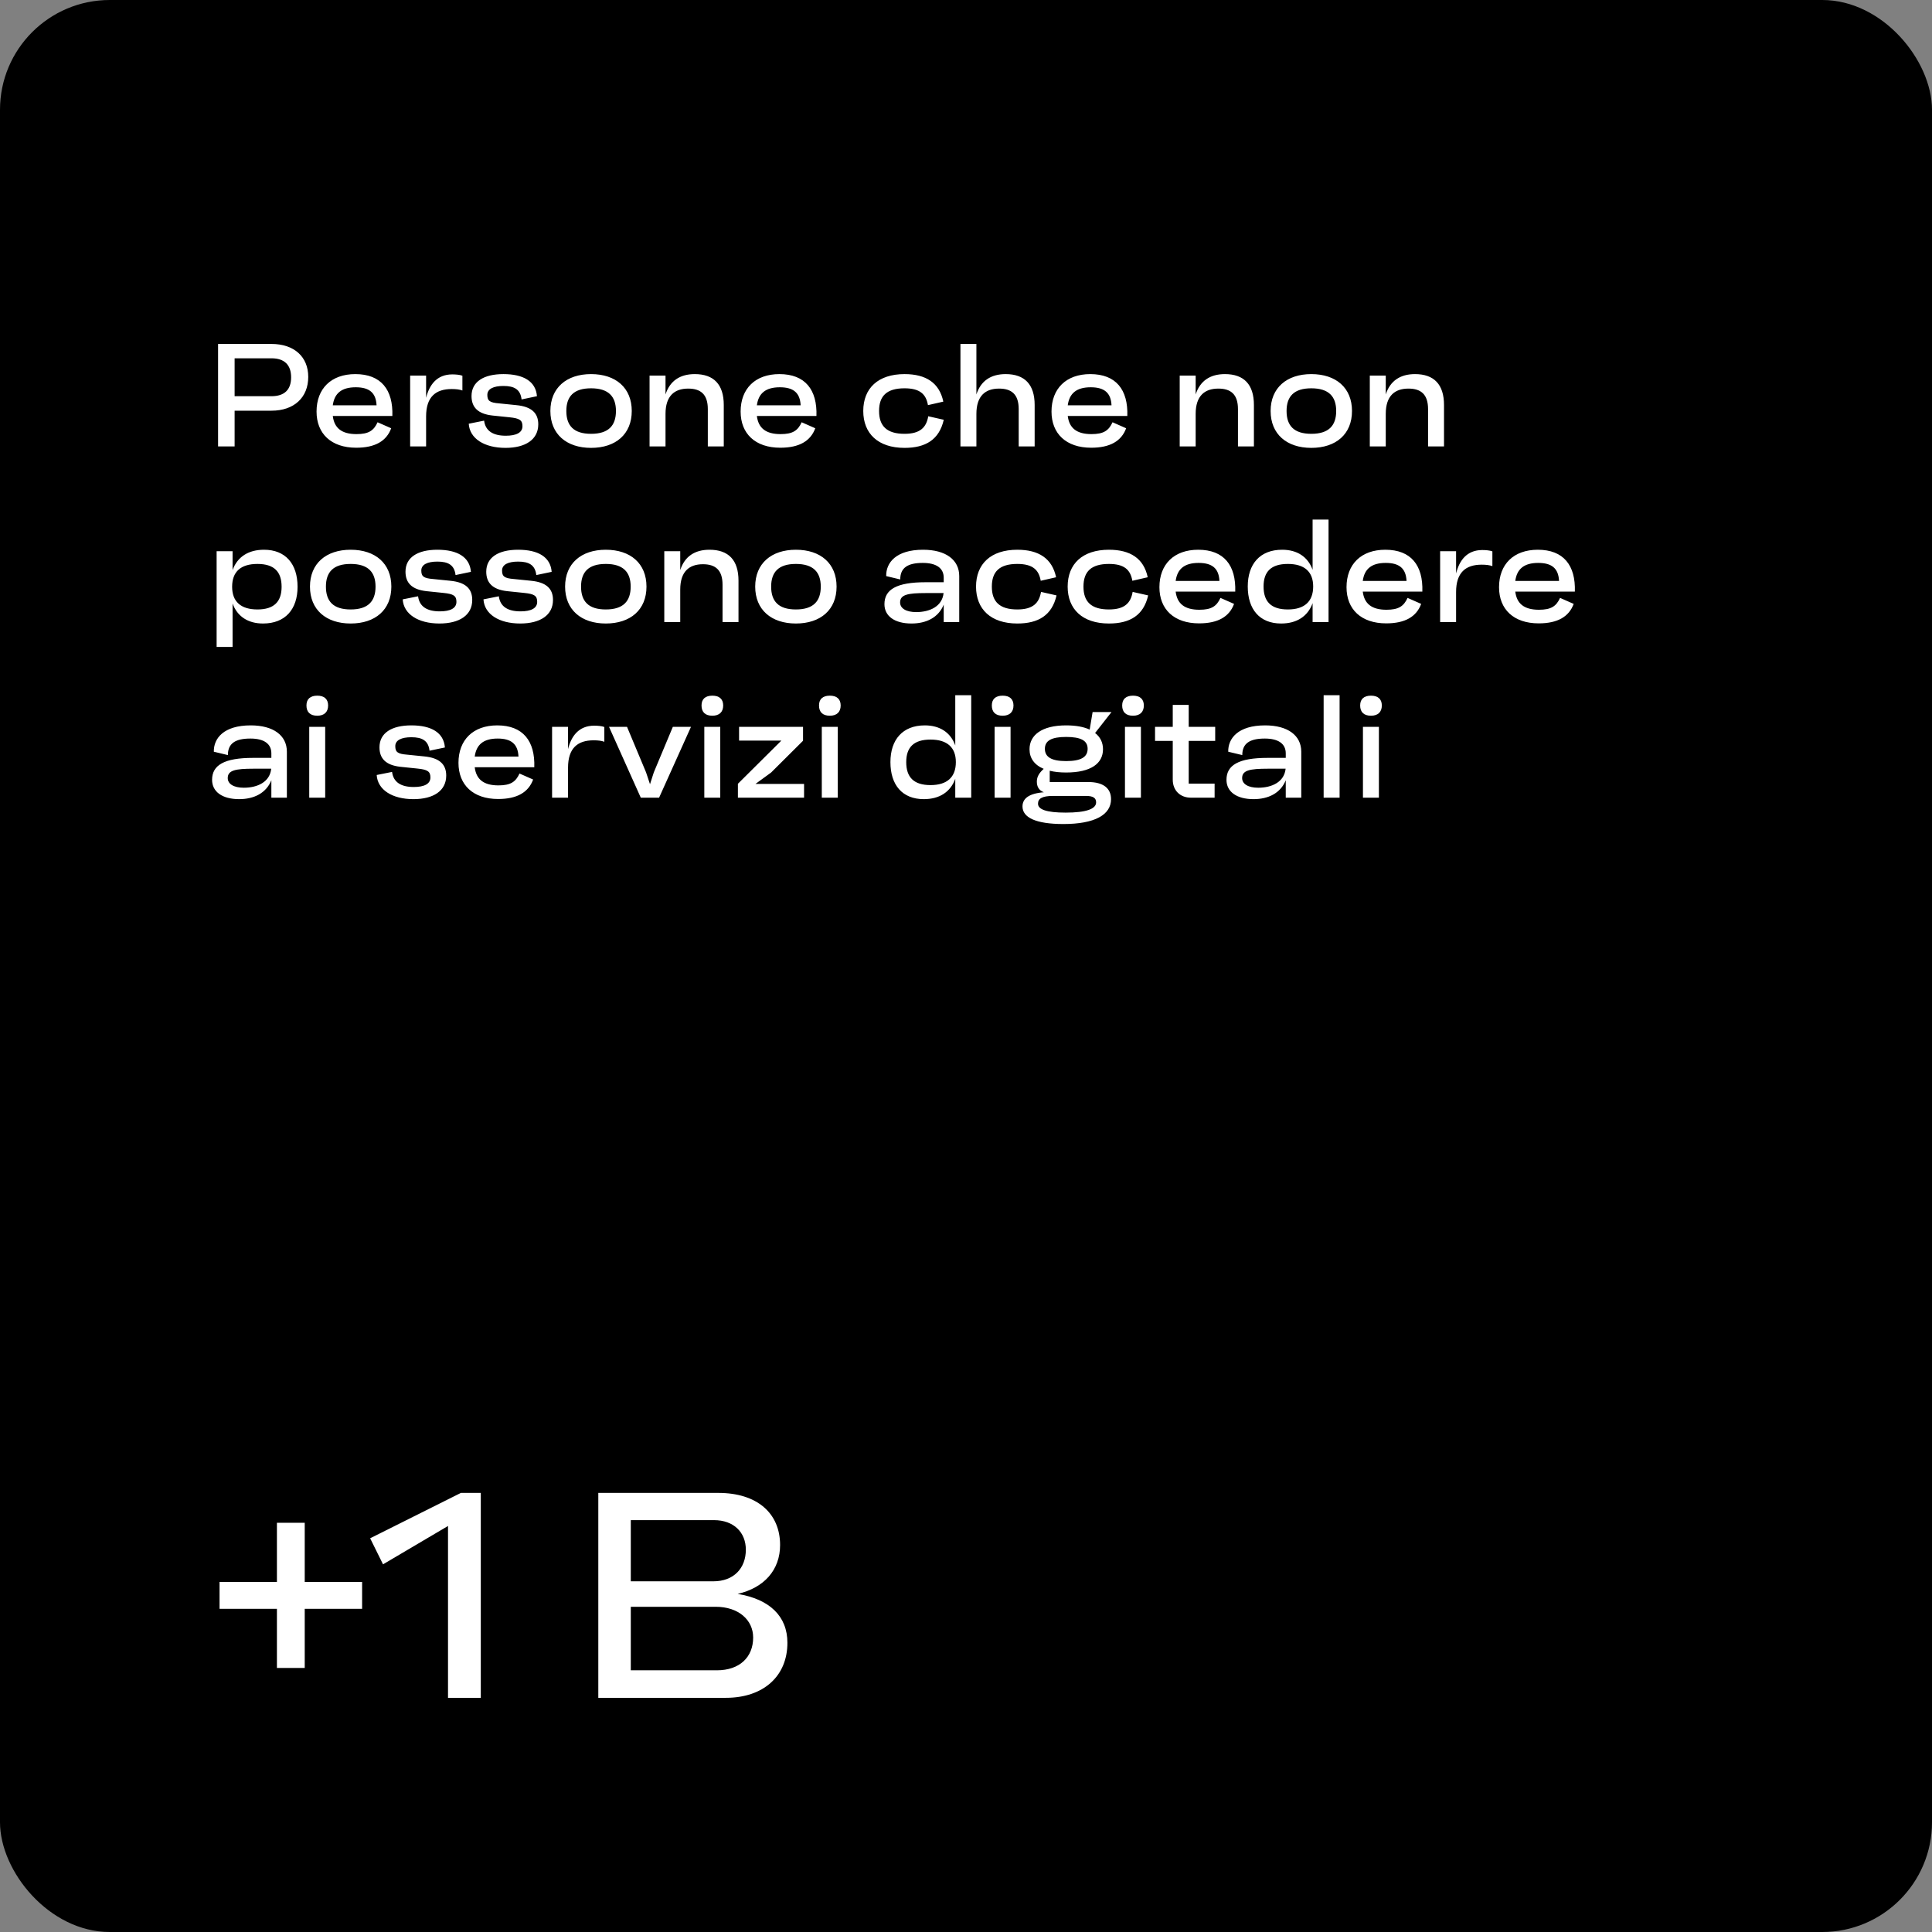 <svg width="264" height="264" viewBox="0 0 264 264" fill="none" xmlns="http://www.w3.org/2000/svg">
<rect x="0" y="0" width="264" height="264" fill="#808080" stroke="none"/>
<rect width="264" height="264" rx="15" fill="black"/>
<path d="M29.8 47H37.1C40.18 47 42.12 48.74 42.12 51.5C42.12 54.32 40.18 56.12 37.1 56.12H32.06V61H29.8V47ZM32.06 54.14H37.1C38.86 54.14 39.78 53.26 39.78 51.56C39.78 49.86 38.86 48.96 37.1 48.96H32.06V54.14ZM48.554 51.12C52.075 51.12 53.734 53.26 53.614 56.84H45.474C45.675 58.48 46.675 59.32 48.715 59.32C50.374 59.32 51.075 58.84 51.594 57.7L53.455 58.52C52.815 60.26 51.275 61.18 48.675 61.18C45.255 61.18 43.255 59.26 43.255 56.24C43.255 53.1 45.255 51.12 48.554 51.12ZM48.614 52.92C46.654 52.92 45.694 53.76 45.474 55.38H51.455C51.374 53.66 50.455 52.92 48.614 52.92ZM61.805 51.16C62.225 51.16 62.825 51.2 63.185 51.34V53.36C62.805 53.22 62.325 53.16 61.725 53.16C59.545 53.16 58.225 54.22 58.225 56.9V61H56.045V51.32H58.225V54.36C58.665 52.6 59.685 51.16 61.805 51.16ZM69.072 61.2C66.172 61.2 64.172 59.92 64.052 57.9L66.152 57.48C66.332 58.9 67.392 59.54 69.112 59.54C70.552 59.54 71.392 59.12 71.392 58.24C71.392 57.42 71.012 57.16 69.612 57.02L67.292 56.78C65.292 56.56 64.432 55.64 64.432 54.12C64.432 52.16 66.092 51.12 68.792 51.12C71.512 51.12 73.212 52.1 73.372 54.14L71.272 54.58C71.112 53.22 70.292 52.74 68.792 52.74C67.432 52.74 66.592 53.14 66.592 53.96C66.592 54.76 66.912 55.02 68.192 55.12L70.552 55.36C72.632 55.56 73.552 56.44 73.552 57.98C73.552 60.06 71.812 61.2 69.072 61.2ZM80.767 61.2C77.407 61.2 75.207 59.32 75.207 56.16C75.207 53 77.407 51.12 80.767 51.12C84.147 51.12 86.327 53 86.327 56.16C86.327 59.32 84.147 61.2 80.767 61.2ZM80.767 59.28C83.147 59.28 84.167 58.16 84.167 56.16C84.167 54.18 83.147 53.06 80.767 53.06C78.387 53.06 77.387 54.18 77.387 56.16C77.387 58.16 78.387 59.28 80.767 59.28ZM94.94 51.12C97.54 51.12 98.9 52.54 98.9 55.34V61H96.72V55.9C96.72 53.9 95.76 53.1 94.04 53.1C92.16 53.1 90.94 54.1 90.94 56.56V61H88.76V51.32H90.94V53.9C91.54 52.04 92.92 51.12 94.94 51.12ZM106.504 51.12C110.024 51.12 111.684 53.26 111.564 56.84H103.424C103.624 58.48 104.624 59.32 106.664 59.32C108.324 59.32 109.024 58.84 109.544 57.7L111.404 58.52C110.764 60.26 109.224 61.18 106.624 61.18C103.204 61.18 101.204 59.26 101.204 56.24C101.204 53.1 103.204 51.12 106.504 51.12ZM106.564 52.92C104.604 52.92 103.644 53.76 103.424 55.38H109.404C109.324 53.66 108.404 52.92 106.564 52.92ZM123.601 61.2C119.981 61.2 117.961 59.24 117.961 56.16C117.961 53.06 119.981 51.12 123.601 51.12C126.541 51.12 128.361 52.32 128.901 54.88L126.801 55.36C126.541 53.86 125.701 53.06 123.601 53.06C121.181 53.06 120.121 54.1 120.121 56.16C120.121 58.22 121.181 59.28 123.601 59.28C125.721 59.28 126.581 58.42 126.841 56.88L128.961 57.36C128.341 60.08 126.481 61.2 123.601 61.2ZM137.421 51.12C140.021 51.12 141.381 52.54 141.381 55.34V61H139.201V55.9C139.201 53.9 138.241 53.1 136.521 53.1C134.641 53.1 133.421 54.1 133.421 56.56V61H131.241V47H133.421V53.9C134.021 52.04 135.401 51.12 137.421 51.12ZM148.984 51.12C152.504 51.12 154.164 53.26 154.044 56.84H145.904C146.104 58.48 147.104 59.32 149.144 59.32C150.804 59.32 151.504 58.84 152.024 57.7L153.884 58.52C153.244 60.26 151.704 61.18 149.104 61.18C145.684 61.18 143.684 59.26 143.684 56.24C143.684 53.1 145.684 51.12 148.984 51.12ZM149.044 52.92C147.084 52.92 146.124 53.76 145.904 55.38H151.884C151.804 53.66 150.884 52.92 149.044 52.92ZM167.382 51.12C169.982 51.12 171.342 52.54 171.342 55.34V61H169.162V55.9C169.162 53.9 168.202 53.1 166.482 53.1C164.602 53.1 163.382 54.1 163.382 56.56V61H161.202V51.32H163.382V53.9C163.982 52.04 165.362 51.12 167.382 51.12ZM179.185 61.2C175.825 61.2 173.625 59.32 173.625 56.16C173.625 53 175.825 51.12 179.185 51.12C182.565 51.12 184.745 53 184.745 56.16C184.745 59.32 182.565 61.2 179.185 61.2ZM179.185 59.28C181.565 59.28 182.585 58.16 182.585 56.16C182.585 54.18 181.565 53.06 179.185 53.06C176.805 53.06 175.805 54.18 175.805 56.16C175.805 58.16 176.805 59.28 179.185 59.28ZM193.358 51.12C195.958 51.12 197.318 52.54 197.318 55.34V61H195.138V55.9C195.138 53.9 194.178 53.1 192.458 53.1C190.578 53.1 189.358 54.1 189.358 56.56V61H187.178V51.32H189.358V53.9C189.958 52.04 191.338 51.12 193.358 51.12ZM36.08 75.12C39.02 75.12 40.66 77.06 40.66 80.18C40.66 83.26 38.98 85.2 35.94 85.2C33.9 85.2 32.42 84.24 31.78 82.46V88.4H29.6V75.32H31.78V77.9C32.44 76.08 33.96 75.12 36.08 75.12ZM35.18 83.28C37.46 83.28 38.48 82.2 38.48 80.18C38.48 78.12 37.46 77.06 35.18 77.06C32.9 77.06 31.72 78.12 31.72 80.18C31.72 82.2 32.9 83.28 35.18 83.28ZM47.916 85.2C44.556 85.2 42.356 83.32 42.356 80.16C42.356 77 44.556 75.12 47.916 75.12C51.296 75.12 53.476 77 53.476 80.16C53.476 83.32 51.296 85.2 47.916 85.2ZM47.916 83.28C50.296 83.28 51.316 82.16 51.316 80.16C51.316 78.18 50.296 77.06 47.916 77.06C45.536 77.06 44.536 78.18 44.536 80.16C44.536 82.16 45.536 83.28 47.916 83.28ZM60.049 85.2C57.149 85.2 55.149 83.92 55.029 81.9L57.129 81.48C57.309 82.9 58.369 83.54 60.089 83.54C61.529 83.54 62.369 83.12 62.369 82.24C62.369 81.42 61.989 81.16 60.589 81.02L58.269 80.78C56.269 80.56 55.409 79.64 55.409 78.12C55.409 76.16 57.069 75.12 59.769 75.12C62.489 75.12 64.189 76.1 64.349 78.14L62.249 78.58C62.089 77.22 61.269 76.74 59.769 76.74C58.409 76.74 57.569 77.14 57.569 77.96C57.569 78.76 57.889 79.02 59.169 79.12L61.529 79.36C63.609 79.56 64.529 80.44 64.529 81.98C64.529 84.06 62.789 85.2 60.049 85.2ZM71.084 85.2C68.184 85.2 66.184 83.92 66.064 81.9L68.164 81.48C68.344 82.9 69.404 83.54 71.124 83.54C72.564 83.54 73.404 83.12 73.404 82.24C73.404 81.42 73.024 81.16 71.624 81.02L69.304 80.78C67.304 80.56 66.444 79.64 66.444 78.12C66.444 76.16 68.104 75.12 70.804 75.12C73.524 75.12 75.224 76.1 75.384 78.14L73.284 78.58C73.124 77.22 72.304 76.74 70.804 76.74C69.444 76.74 68.604 77.14 68.604 77.96C68.604 78.76 68.924 79.02 70.204 79.12L72.564 79.36C74.644 79.56 75.564 80.44 75.564 81.98C75.564 84.06 73.824 85.2 71.084 85.2ZM82.779 85.2C79.419 85.2 77.219 83.32 77.219 80.16C77.219 77 79.419 75.12 82.779 75.12C86.159 75.12 88.339 77 88.339 80.16C88.339 83.32 86.159 85.2 82.779 85.2ZM82.779 83.28C85.159 83.28 86.179 82.16 86.179 80.16C86.179 78.18 85.159 77.06 82.779 77.06C80.399 77.06 79.399 78.18 79.399 80.16C79.399 82.16 80.399 83.28 82.779 83.28ZM96.952 75.12C99.552 75.12 100.912 76.54 100.912 79.34V85H98.732V79.9C98.732 77.9 97.772 77.1 96.052 77.1C94.172 77.1 92.952 78.1 92.952 80.56V85H90.772V75.32H92.952V77.9C93.552 76.04 94.932 75.12 96.952 75.12ZM108.755 85.2C105.395 85.2 103.195 83.32 103.195 80.16C103.195 77 105.395 75.12 108.755 75.12C112.135 75.12 114.315 77 114.315 80.16C114.315 83.32 112.135 85.2 108.755 85.2ZM108.755 83.28C111.135 83.28 112.155 82.16 112.155 80.16C112.155 78.18 111.135 77.06 108.755 77.06C106.375 77.06 105.375 78.18 105.375 80.16C105.375 82.16 106.375 83.28 108.755 83.28ZM126.135 75.12C129.215 75.12 131.075 76.48 131.075 78.72V85H128.955V82.62C128.235 84.4 126.555 85.2 124.555 85.2C122.235 85.2 120.855 84.18 120.855 82.56C120.855 80.56 122.495 79.56 126.475 79.56H128.955V78.94C128.955 77.64 127.955 76.92 126.095 76.92C124.035 76.92 123.015 77.58 123.015 79.18L121.095 78.72C121.055 76.9 122.435 75.12 126.135 75.12ZM125.195 83.64C127.055 83.64 128.755 82.86 128.935 81.04H126.495C124.035 81.04 122.995 81.26 122.995 82.32C122.995 83.14 123.835 83.64 125.195 83.64ZM139.011 85.2C135.391 85.2 133.371 83.24 133.371 80.16C133.371 77.06 135.391 75.12 139.011 75.12C141.951 75.12 143.771 76.32 144.311 78.88L142.211 79.36C141.951 77.86 141.111 77.06 139.011 77.06C136.591 77.06 135.531 78.1 135.531 80.16C135.531 82.22 136.591 83.28 139.011 83.28C141.131 83.28 141.991 82.42 142.251 80.88L144.371 81.36C143.751 84.08 141.891 85.2 139.011 85.2ZM151.531 85.2C147.911 85.2 145.891 83.24 145.891 80.16C145.891 77.06 147.911 75.12 151.531 75.12C154.471 75.12 156.291 76.32 156.831 78.88L154.731 79.36C154.471 77.86 153.631 77.06 151.531 77.06C149.111 77.06 148.051 78.1 148.051 80.16C148.051 82.22 149.111 83.28 151.531 83.28C153.651 83.28 154.511 82.42 154.771 80.88L156.891 81.36C156.271 84.08 154.411 85.2 151.531 85.2ZM163.73 75.12C167.25 75.12 168.91 77.26 168.79 80.84H160.65C160.85 82.48 161.85 83.32 163.89 83.32C165.55 83.32 166.25 82.84 166.77 81.7L168.63 82.52C167.99 84.26 166.45 85.18 163.85 85.18C160.43 85.18 158.43 83.26 158.43 80.24C158.43 77.1 160.43 75.12 163.73 75.12ZM163.79 76.92C161.83 76.92 160.87 77.76 160.65 79.38H166.63C166.55 77.66 165.63 76.92 163.79 76.92ZM179.361 77.86V71H181.541V85H179.361V82.42C178.701 84.24 177.181 85.2 175.061 85.2C172.121 85.2 170.501 83.26 170.501 80.14C170.501 77.08 172.161 75.12 175.201 75.12C177.241 75.12 178.721 76.08 179.361 77.86ZM175.981 83.28C178.241 83.28 179.441 82.2 179.441 80.14C179.441 78.12 178.241 77.06 175.981 77.06C173.681 77.06 172.661 78.12 172.661 80.14C172.661 82.2 173.681 83.28 175.981 83.28ZM189.297 75.12C192.817 75.12 194.477 77.26 194.357 80.84H186.217C186.417 82.48 187.417 83.32 189.457 83.32C191.117 83.32 191.817 82.84 192.337 81.7L194.197 82.52C193.557 84.26 192.017 85.18 189.417 85.18C185.997 85.18 183.997 83.26 183.997 80.24C183.997 77.1 185.997 75.12 189.297 75.12ZM189.357 76.92C187.397 76.92 186.437 77.76 186.217 79.38H192.197C192.117 77.66 191.197 76.92 189.357 76.92ZM202.548 75.16C202.968 75.16 203.568 75.2 203.928 75.34V77.36C203.548 77.22 203.068 77.16 202.468 77.16C200.288 77.16 198.968 78.22 198.968 80.9V85H196.788V75.32H198.968V78.36C199.408 76.6 200.428 75.16 202.548 75.16ZM210.137 75.12C213.657 75.12 215.317 77.26 215.197 80.84H207.057C207.257 82.48 208.257 83.32 210.297 83.32C211.957 83.32 212.657 82.84 213.177 81.7L215.037 82.52C214.397 84.26 212.857 85.18 210.257 85.18C206.837 85.18 204.837 83.26 204.837 80.24C204.837 77.1 206.837 75.12 210.137 75.12ZM210.197 76.92C208.237 76.92 207.277 77.76 207.057 79.38H213.037C212.957 77.66 212.037 76.92 210.197 76.92ZM34.26 99.12C37.34 99.12 39.2 100.48 39.2 102.72V109H37.08V106.62C36.36 108.4 34.68 109.2 32.68 109.2C30.36 109.2 28.98 108.18 28.98 106.56C28.98 104.56 30.62 103.56 34.6 103.56H37.08V102.94C37.08 101.64 36.08 100.92 34.22 100.92C32.16 100.92 31.14 101.58 31.14 103.18L29.22 102.72C29.18 100.9 30.56 99.12 34.26 99.12ZM33.32 107.64C35.18 107.64 36.88 106.86 37.06 105.04H34.62C32.16 105.04 31.12 105.26 31.12 106.32C31.12 107.14 31.96 107.64 33.32 107.64ZM43.356 97.8C42.376 97.8 41.876 97.3 41.876 96.4C41.876 95.52 42.396 95.06 43.356 95.06C44.296 95.06 44.836 95.52 44.836 96.4C44.836 97.3 44.296 97.8 43.356 97.8ZM44.436 109H42.256V99.32H44.436V109ZM56.494 109.2C53.594 109.2 51.594 107.92 51.474 105.9L53.574 105.48C53.754 106.9 54.814 107.54 56.534 107.54C57.974 107.54 58.814 107.12 58.814 106.24C58.814 105.42 58.434 105.16 57.034 105.02L54.714 104.78C52.714 104.56 51.854 103.64 51.854 102.12C51.854 100.16 53.514 99.12 56.214 99.12C58.934 99.12 60.634 100.1 60.794 102.14L58.694 102.58C58.534 101.22 57.714 100.74 56.214 100.74C54.854 100.74 54.014 101.14 54.014 101.96C54.014 102.76 54.334 103.02 55.614 103.12L57.974 103.36C60.054 103.56 60.974 104.44 60.974 105.98C60.974 108.06 59.234 109.2 56.494 109.2ZM67.949 99.12C71.469 99.12 73.129 101.26 73.009 104.84H64.869C65.069 106.48 66.069 107.32 68.109 107.32C69.769 107.32 70.469 106.84 70.989 105.7L72.849 106.52C72.209 108.26 70.669 109.18 68.069 109.18C64.649 109.18 62.649 107.26 62.649 104.24C62.649 101.1 64.649 99.12 67.949 99.12ZM68.009 100.92C66.049 100.92 65.089 101.76 64.869 103.38H70.849C70.769 101.66 69.849 100.92 68.009 100.92ZM81.2 99.16C81.62 99.16 82.22 99.2 82.58 99.34V101.36C82.2 101.22 81.72 101.16 81.12 101.16C78.94 101.16 77.62 102.22 77.62 104.9V109H75.44V99.32H77.62V102.36C78.06 100.6 79.08 99.16 81.2 99.16ZM89.341 105.54L91.941 99.32H94.421L90.061 109H87.561L83.221 99.32H85.68L88.281 105.54L88.82 107.16L89.341 105.54ZM97.341 97.8C96.361 97.8 95.861 97.3 95.861 96.4C95.861 95.52 96.381 95.06 97.341 95.06C98.281 95.06 98.821 95.52 98.821 96.4C98.821 97.3 98.281 97.8 97.341 97.8ZM98.421 109H96.241V99.32H98.421V109ZM105.372 105.56L103.232 107.12H109.872V109H100.832V107.1L106.772 101.2H100.992V99.32H109.732V101.22L105.372 105.56ZM113.395 97.8C112.415 97.8 111.915 97.3 111.915 96.4C111.915 95.52 112.435 95.06 113.395 95.06C114.335 95.06 114.875 95.52 114.875 96.4C114.875 97.3 114.335 97.8 113.395 97.8ZM114.475 109H112.295V99.32H114.475V109ZM130.533 101.86V95H132.713V109H130.533V106.42C129.873 108.24 128.353 109.2 126.233 109.2C123.293 109.2 121.673 107.26 121.673 104.14C121.673 101.08 123.333 99.12 126.373 99.12C128.413 99.12 129.893 100.08 130.533 101.86ZM127.153 107.28C129.413 107.28 130.613 106.2 130.613 104.14C130.613 102.12 129.413 101.06 127.153 101.06C124.853 101.06 123.833 102.12 123.833 104.14C123.833 106.2 124.853 107.28 127.153 107.28ZM137.009 97.8C136.029 97.8 135.529 97.3 135.529 96.4C135.529 95.52 136.049 95.06 137.009 95.06C137.949 95.06 138.489 95.52 138.489 96.4C138.489 97.3 137.949 97.8 137.009 97.8ZM138.089 109H135.909V99.32H138.089V109ZM143.44 106.86H148.7C150.76 106.86 151.82 107.72 151.82 109.2C151.82 111.34 149.6 112.6 145.3 112.6C141.52 112.6 139.72 111.7 139.72 110.2C139.72 109.14 140.56 108.42 142.64 108.26C141.94 108 141.68 107.46 141.68 106.8C141.68 106.12 142.02 105.6 142.62 105.06C141.32 104.52 140.68 103.58 140.68 102.38C140.68 100.46 142.34 99.12 145.68 99.12C147.02 99.12 148.1 99.32 148.9 99.7L149.3 97.3H151.88L149.64 100.16C150.36 100.72 150.72 101.48 150.72 102.38C150.72 104.32 149.08 105.56 145.68 105.56C144.82 105.56 144.08 105.48 143.44 105.32V106.86ZM145.68 100.7C143.7 100.7 142.78 101.2 142.78 102.32C142.78 103.46 143.7 104 145.68 104C147.7 104 148.62 103.46 148.62 102.32C148.62 101.2 147.7 100.7 145.68 100.7ZM145.62 111.04C148.42 111.04 149.78 110.54 149.78 109.64C149.78 109.06 149.4 108.76 148.4 108.76H143.88C142.38 108.76 141.84 109.14 141.84 109.82C141.84 110.6 142.96 111.04 145.62 111.04ZM154.821 97.8C153.841 97.8 153.341 97.3 153.341 96.4C153.341 95.52 153.861 95.06 154.821 95.06C155.761 95.06 156.301 95.52 156.301 96.4C156.301 97.3 155.761 97.8 154.821 97.8ZM155.901 109H153.721V99.32H155.901V109ZM166.052 99.32V101.24H162.432V107.08H165.972V109H162.732C161.252 109 160.252 108 160.252 106.54V101.24H157.832V99.32H160.252V96.32H162.432V99.32H166.052ZM172.873 99.12C175.953 99.12 177.813 100.48 177.813 102.72V109H175.693V106.62C174.973 108.4 173.293 109.2 171.293 109.2C168.973 109.2 167.593 108.18 167.593 106.56C167.593 104.56 169.233 103.56 173.213 103.56H175.693V102.94C175.693 101.64 174.693 100.92 172.833 100.92C170.773 100.92 169.753 101.58 169.753 103.18L167.833 102.72C167.793 100.9 169.173 99.12 172.873 99.12ZM171.933 107.64C173.793 107.64 175.493 106.86 175.673 105.04H173.233C170.773 105.04 169.733 105.26 169.733 106.32C169.733 107.14 170.573 107.64 171.933 107.64ZM183.05 109H180.87V95H183.05V109ZM187.341 97.8C186.361 97.8 185.861 97.3 185.861 96.4C185.861 95.52 186.381 95.06 187.341 95.06C188.281 95.06 188.821 95.52 188.821 96.4C188.821 97.3 188.281 97.8 187.341 97.8ZM188.421 109H186.241V99.32H188.421V109Z" fill="white"/>
<path d="M41.64 227.92H37.84V219.84H30V216.16H37.84V208.08H41.64V216.16H49.48V219.84H41.64V227.92ZM50.579 210.2L62.979 204H65.699V232H61.219V208.52L52.339 213.76L50.579 210.2ZM100.796 217.8C105.156 218.52 107.596 220.84 107.596 224.48C107.596 229.08 104.276 232 99.196 232H81.756V204H98.156C103.436 204 106.596 206.76 106.596 211.12C106.596 214.52 104.436 216.96 100.796 217.8ZM101.916 211.76C101.916 209.4 100.276 207.72 97.556 207.72H86.196V216.08H97.476C100.276 216.08 101.916 214.28 101.916 211.76ZM86.196 228.24H97.956C101.076 228.24 102.916 226.44 102.916 223.76C102.916 221.36 100.916 219.56 97.796 219.56H86.196V228.24Z" fill="white"/>
</svg>
